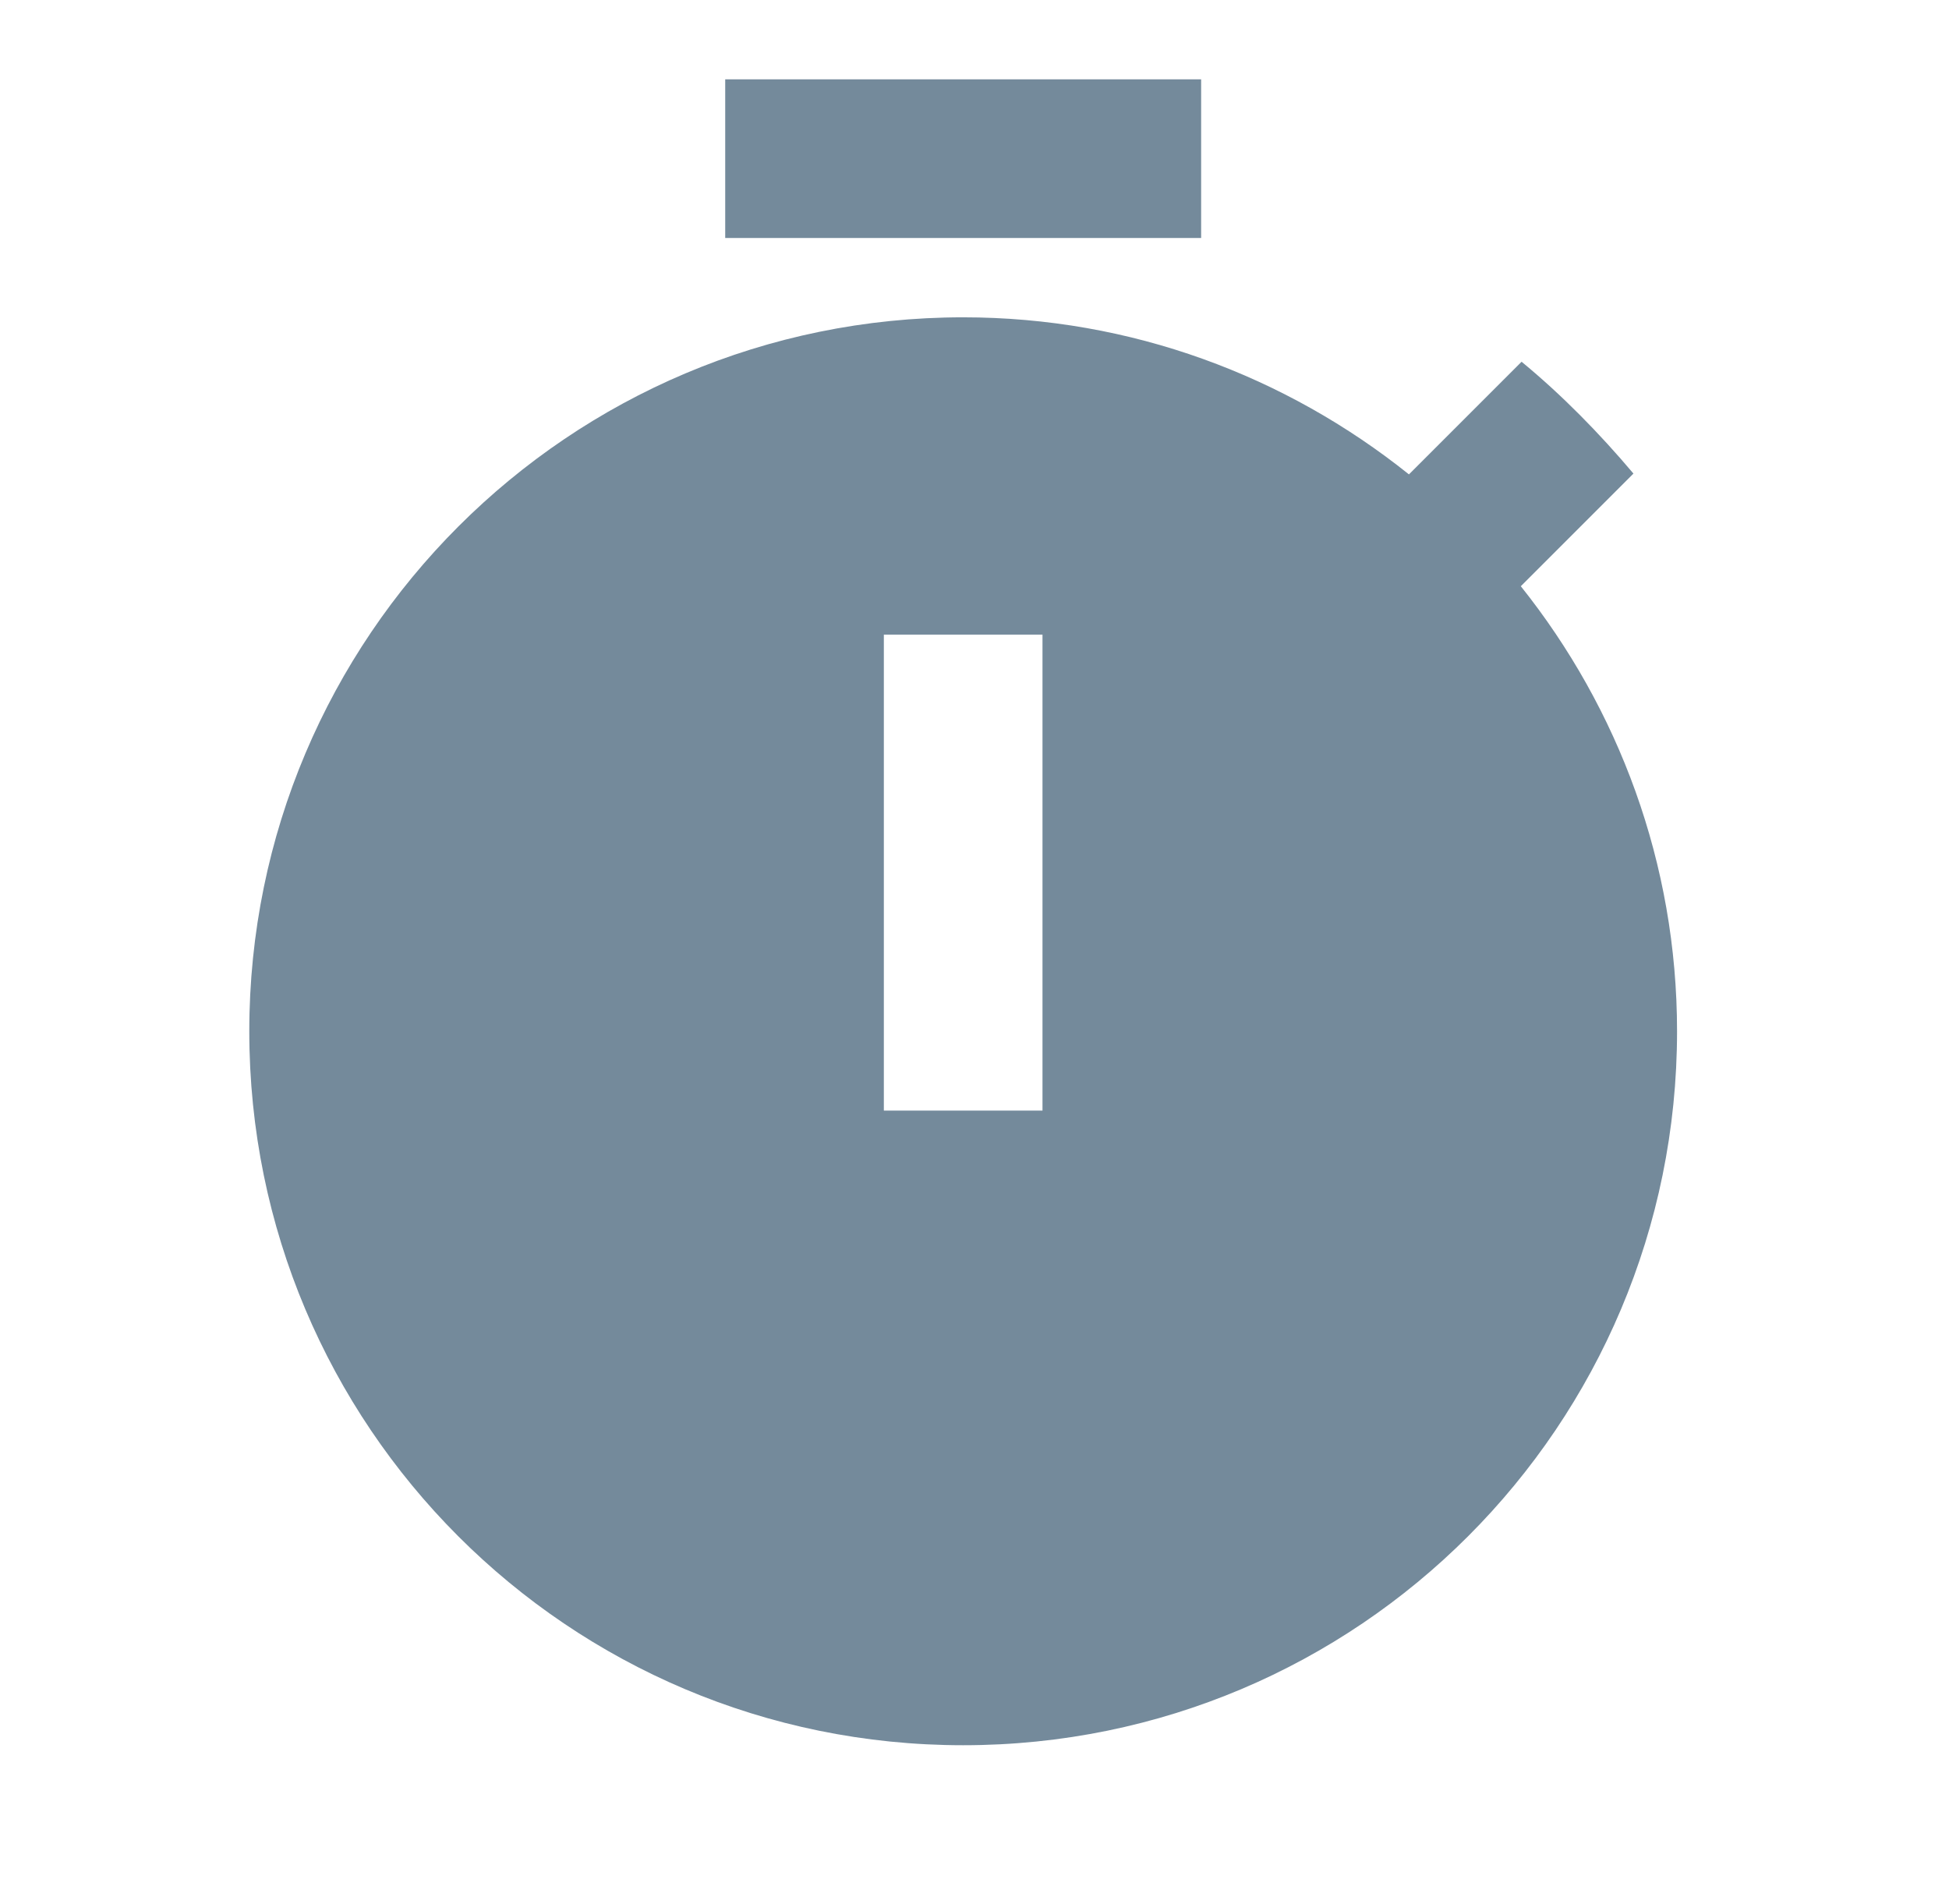 <svg width="43" height="42" viewBox="0 0 43 42" fill="none" xmlns="http://www.w3.org/2000/svg">
<g clip-path="url(#clip0_1051_721)">
<path d="M26.5 1.75H16V5.25H26.5V1.75Z" fill="#748A9B"/>
<path d="M33.553 12.932L36.038 10.447C35.285 9.555 34.462 8.715 33.57 7.98L31.085 10.465C28.372 8.295 24.96 7 21.25 7C12.553 7 5.5 14.053 5.5 22.75C5.5 31.448 12.535 38.5 21.25 38.5C29.965 38.5 37 31.448 37 22.75C37 19.04 35.705 15.627 33.553 12.932ZM23 24.5H19.5V14H23V24.5Z" fill="#748A9B"/>
</g>
<defs>
<clipPath id="clip0_1051_721">
<rect width="42" height="42" fill="white" transform="translate(0.25)"/>
</clipPath>
</defs>
</svg>

